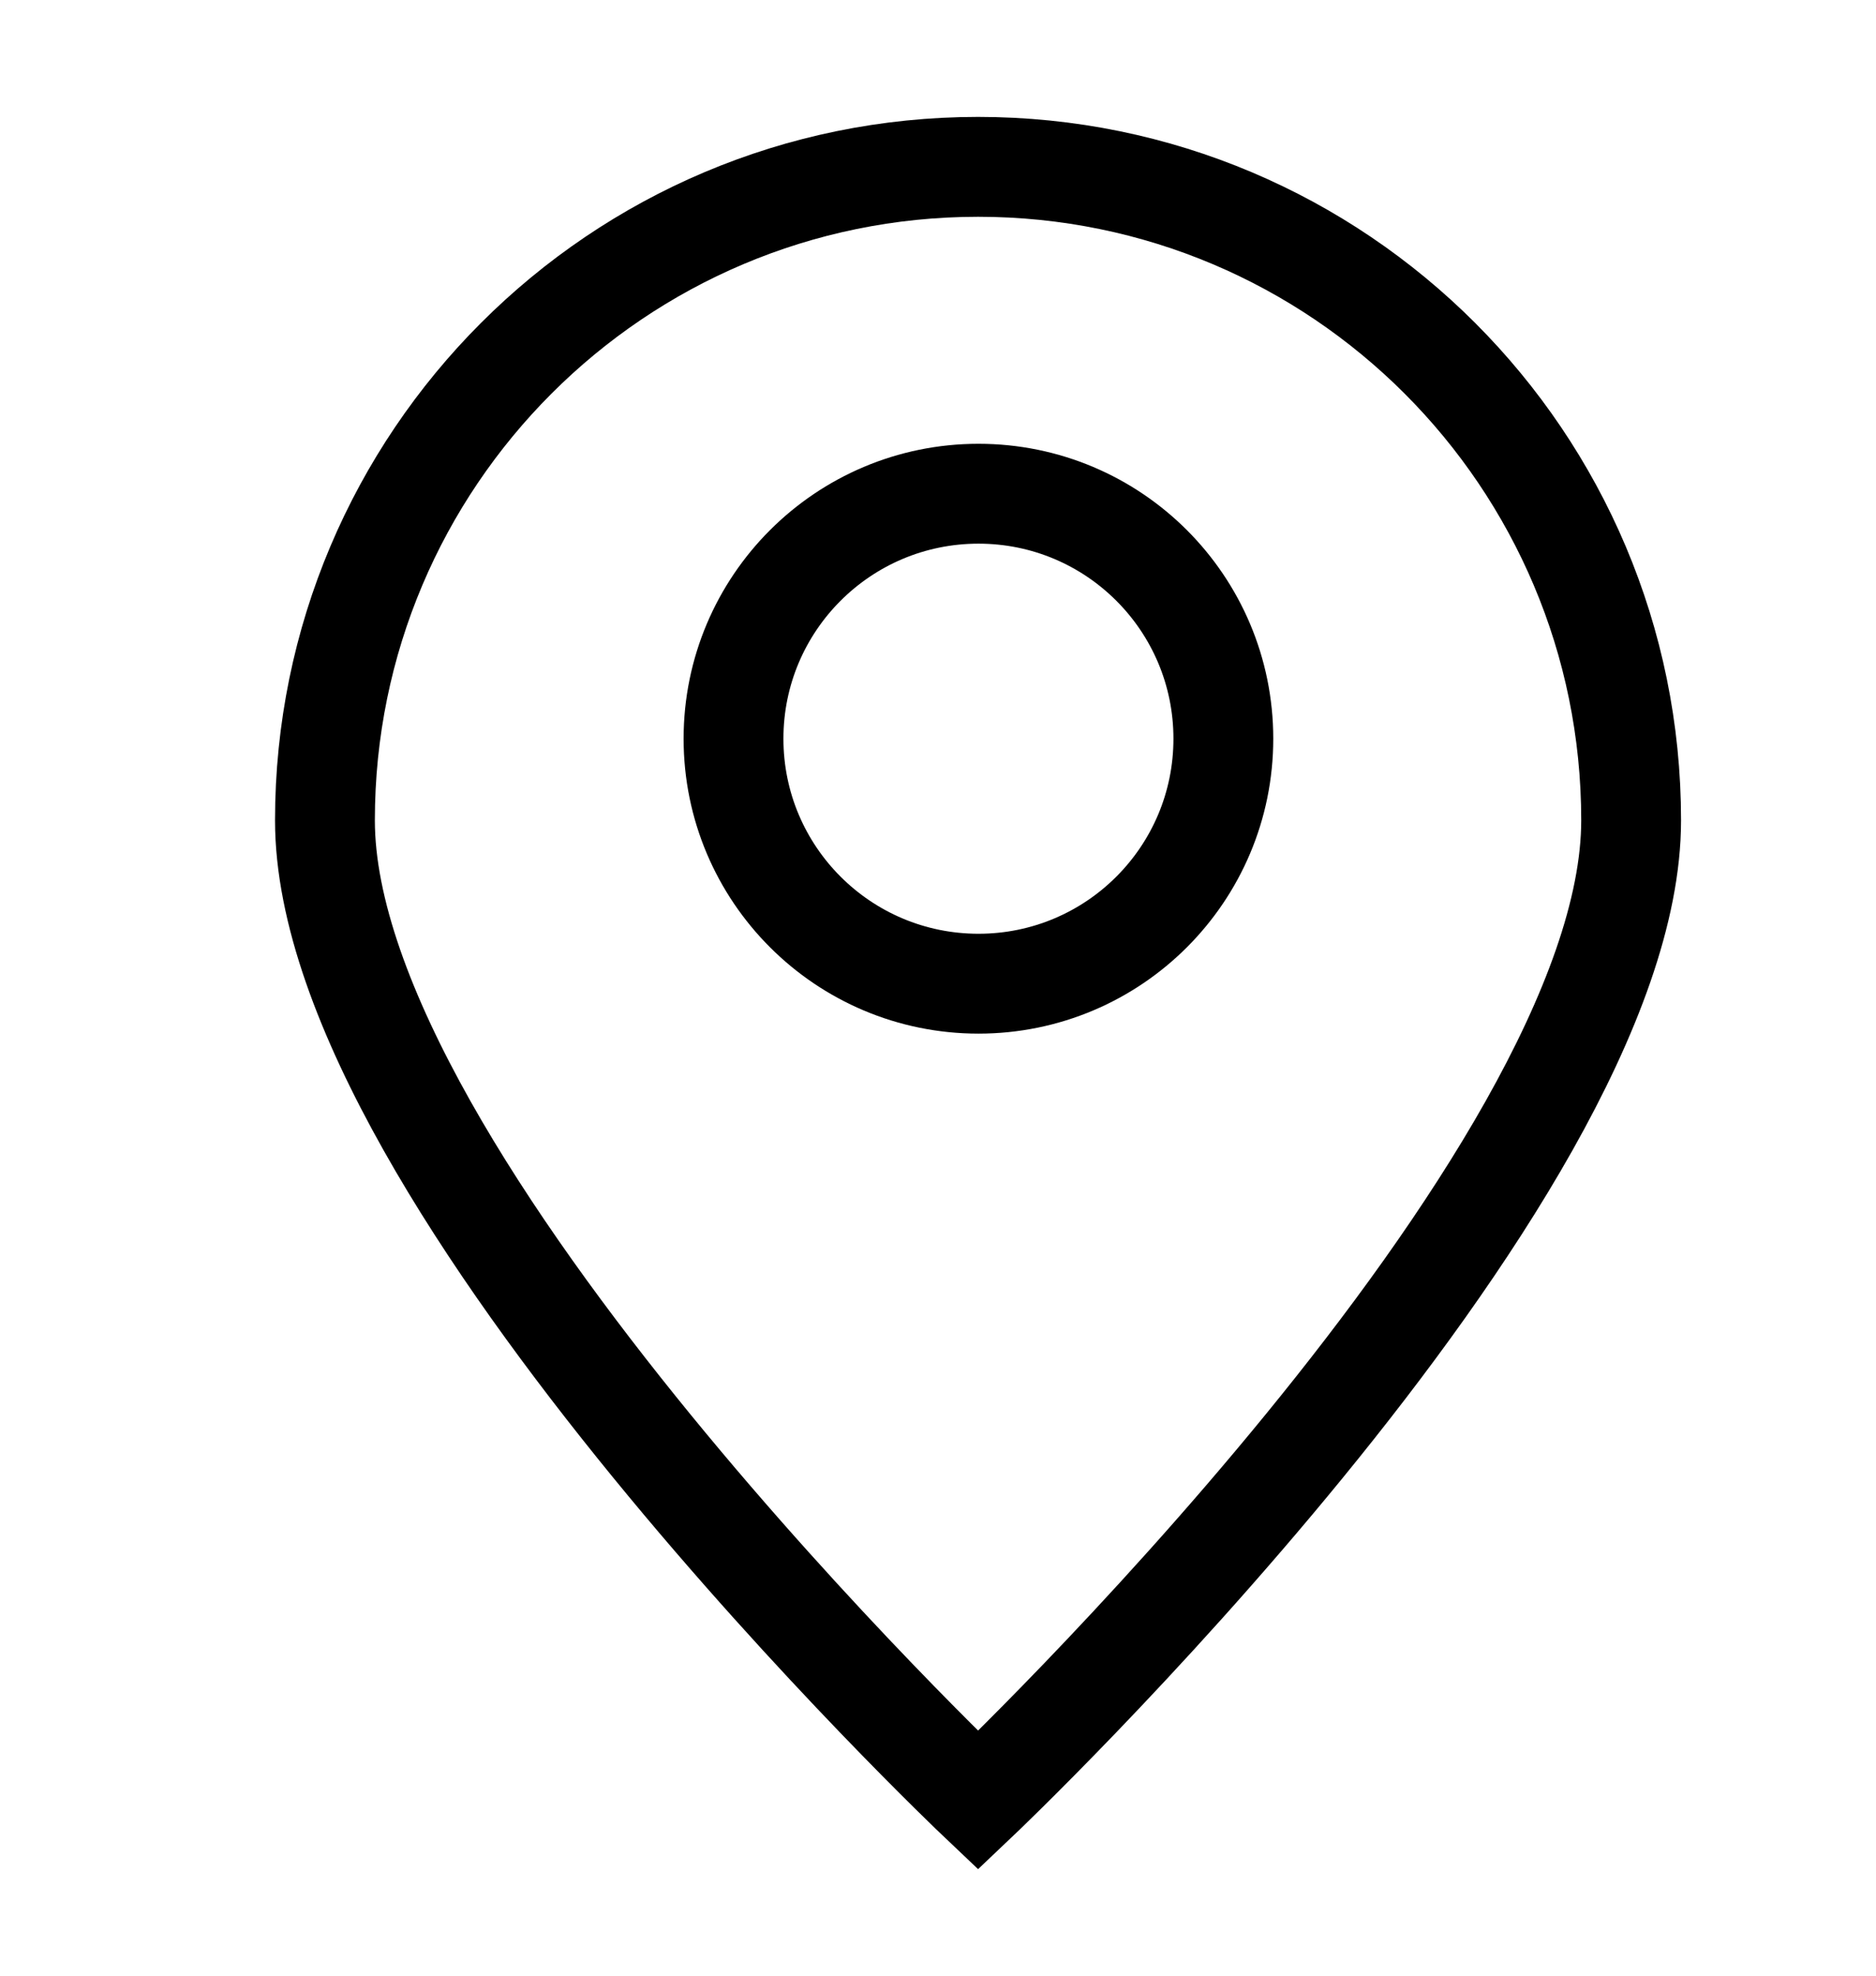 <svg width="19" height="20" viewBox="0 0 19 20" fill="none" xmlns="http://www.w3.org/2000/svg">
<path d="M16.52 8.304C16.52 11.957 9.906 18.225 9.906 18.225C9.906 18.225 3.291 11.957 3.291 8.304C3.291 4.651 6.253 1.689 9.906 1.689C13.559 1.689 16.52 4.651 16.52 8.304Z" stroke="black" stroke-width="1.011"/>
<path d="M9.91 9.958C11.28 9.958 12.39 8.848 12.39 7.478C12.39 6.108 11.28 4.998 9.91 4.998C8.54 4.998 7.429 6.108 7.429 7.478C7.429 8.848 8.54 9.958 9.91 9.958Z" stroke="black" stroke-width="1.011" stroke-linecap="round" stroke-linejoin="round"/>
</svg>
